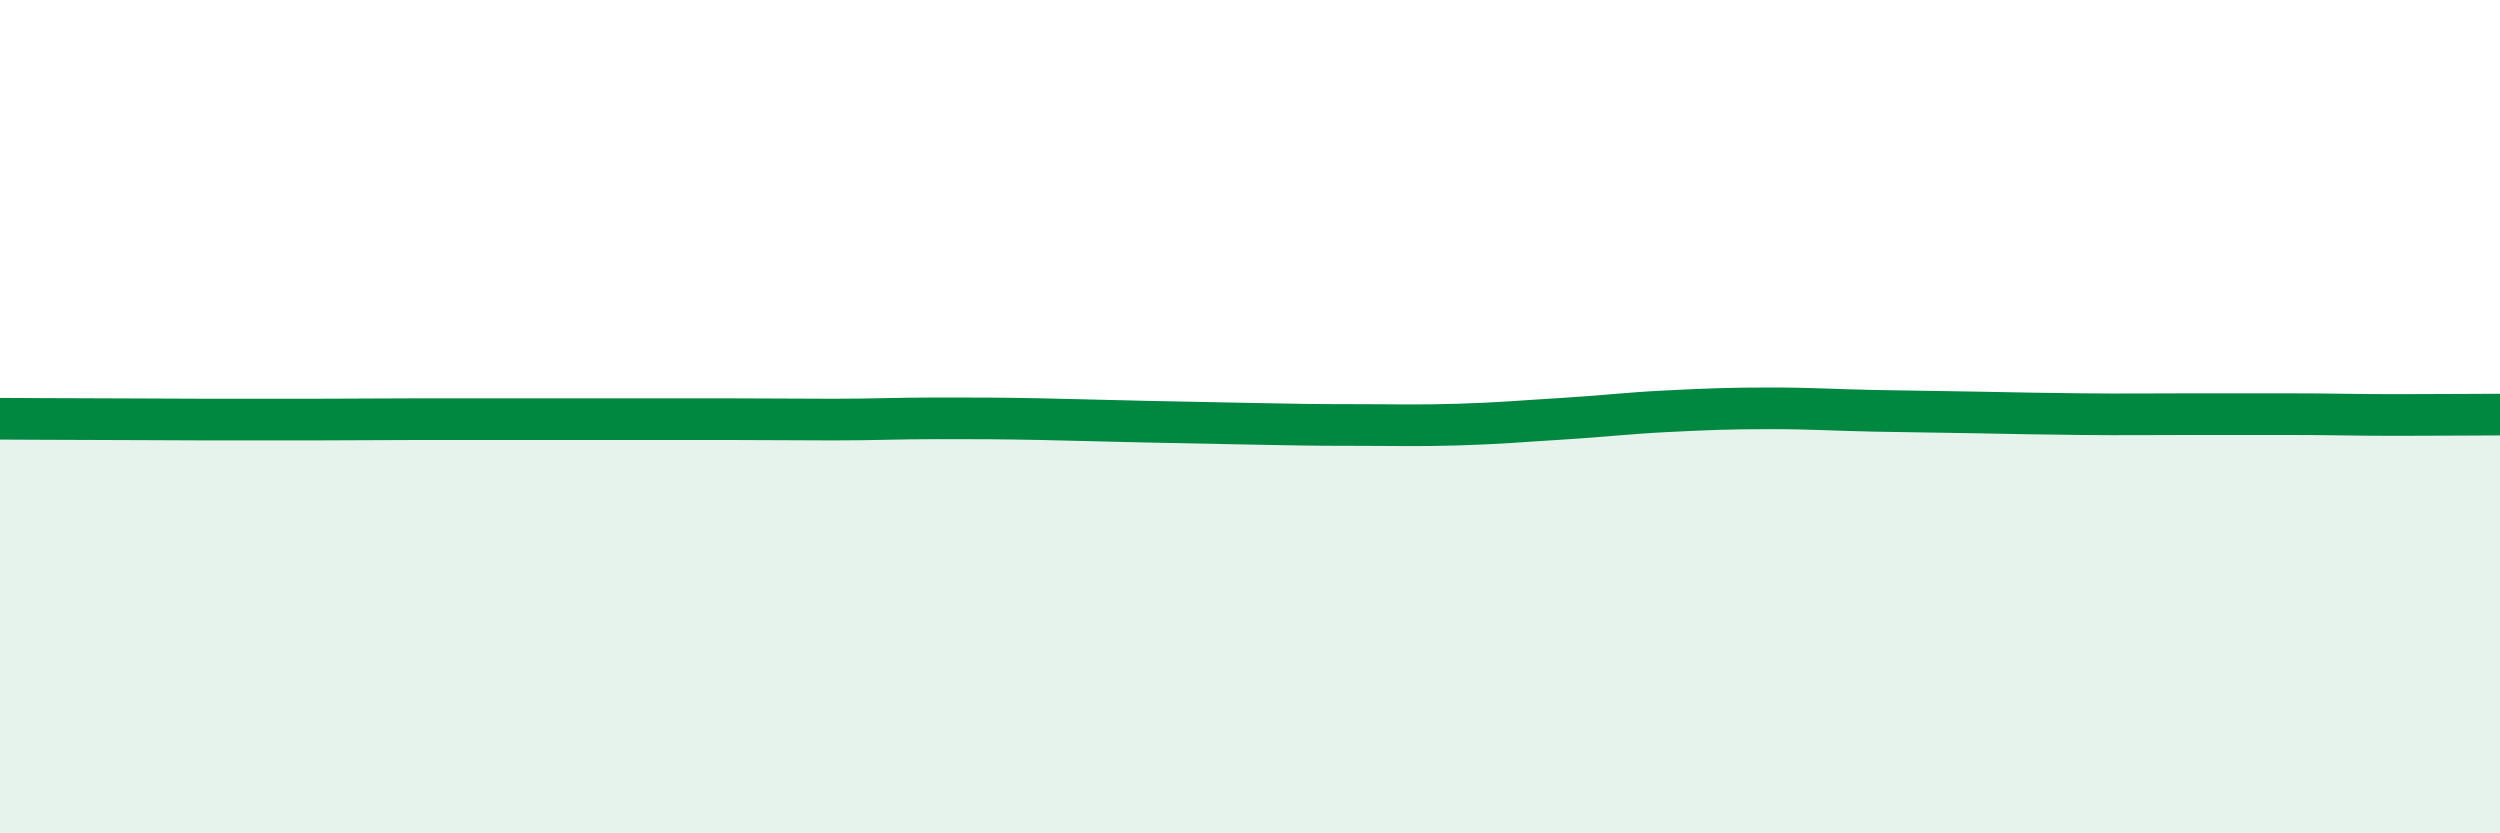 
    <svg width="60" height="20" viewBox="0 0 60 20" xmlns="http://www.w3.org/2000/svg">
      <path
        d="M 0,10.05 C 0.5,10.05 1.5,10.06 2.5,10.06 C 3.5,10.06 4,10.07 5,10.07 C 6,10.07 6.5,10.07 7.5,10.07 C 8.5,10.07 9,10.06 10,10.06 C 11,10.06 11.5,10.06 12.5,10.06 C 13.5,10.06 14,10.06 15,10.06 C 16,10.06 16.5,10.06 17.5,10.06 C 18.5,10.06 19,10.07 20,10.07 C 21,10.07 21.5,10.04 22.5,10.04 C 23.5,10.04 24,10.04 25,10.06 C 26,10.08 26.5,10.1 27.5,10.12 C 28.5,10.14 29,10.15 30,10.17 C 31,10.19 31.5,10.2 32.5,10.2 C 33.5,10.2 34,10.22 35,10.19 C 36,10.16 36.5,10.11 37.5,10.05 C 38.5,9.99 39,9.92 40,9.87 C 41,9.82 41.5,9.8 42.5,9.8 C 43.5,9.8 44,9.84 45,9.86 C 46,9.88 46.5,9.88 47.5,9.9 C 48.5,9.92 49,9.93 50,9.94 C 51,9.95 51.5,9.94 52.5,9.94 C 53.5,9.94 54,9.94 55,9.94 C 56,9.94 56.5,9.96 57.5,9.96 C 58.5,9.96 59.5,9.95 60,9.95L60 20L0 20Z"
        fill="#008740"
        opacity="0.1"
        stroke-linecap="round"
        stroke-linejoin="round"
      />
      <path
        d="M 0,10.05 C 0.5,10.05 1.5,10.06 2.5,10.06 C 3.5,10.06 4,10.07 5,10.07 C 6,10.07 6.5,10.07 7.5,10.07 C 8.5,10.07 9,10.06 10,10.06 C 11,10.06 11.5,10.06 12.5,10.06 C 13.5,10.06 14,10.06 15,10.06 C 16,10.06 16.5,10.06 17.5,10.06 C 18.5,10.06 19,10.07 20,10.07 C 21,10.07 21.5,10.04 22.5,10.04 C 23.5,10.04 24,10.04 25,10.06 C 26,10.08 26.5,10.1 27.5,10.12 C 28.5,10.14 29,10.15 30,10.17 C 31,10.19 31.5,10.2 32.5,10.2 C 33.5,10.2 34,10.22 35,10.19 C 36,10.16 36.5,10.11 37.5,10.05 C 38.5,9.99 39,9.92 40,9.87 C 41,9.82 41.5,9.8 42.5,9.8 C 43.5,9.8 44,9.84 45,9.86 C 46,9.88 46.5,9.88 47.5,9.9 C 48.5,9.92 49,9.93 50,9.94 C 51,9.95 51.5,9.94 52.5,9.94 C 53.5,9.94 54,9.94 55,9.94 C 56,9.94 56.5,9.96 57.5,9.96 C 58.5,9.96 59.5,9.95 60,9.95"
        stroke="#008740"
        stroke-width="1"
        fill="none"
        stroke-linecap="round"
        stroke-linejoin="round"
      />
    </svg>
  